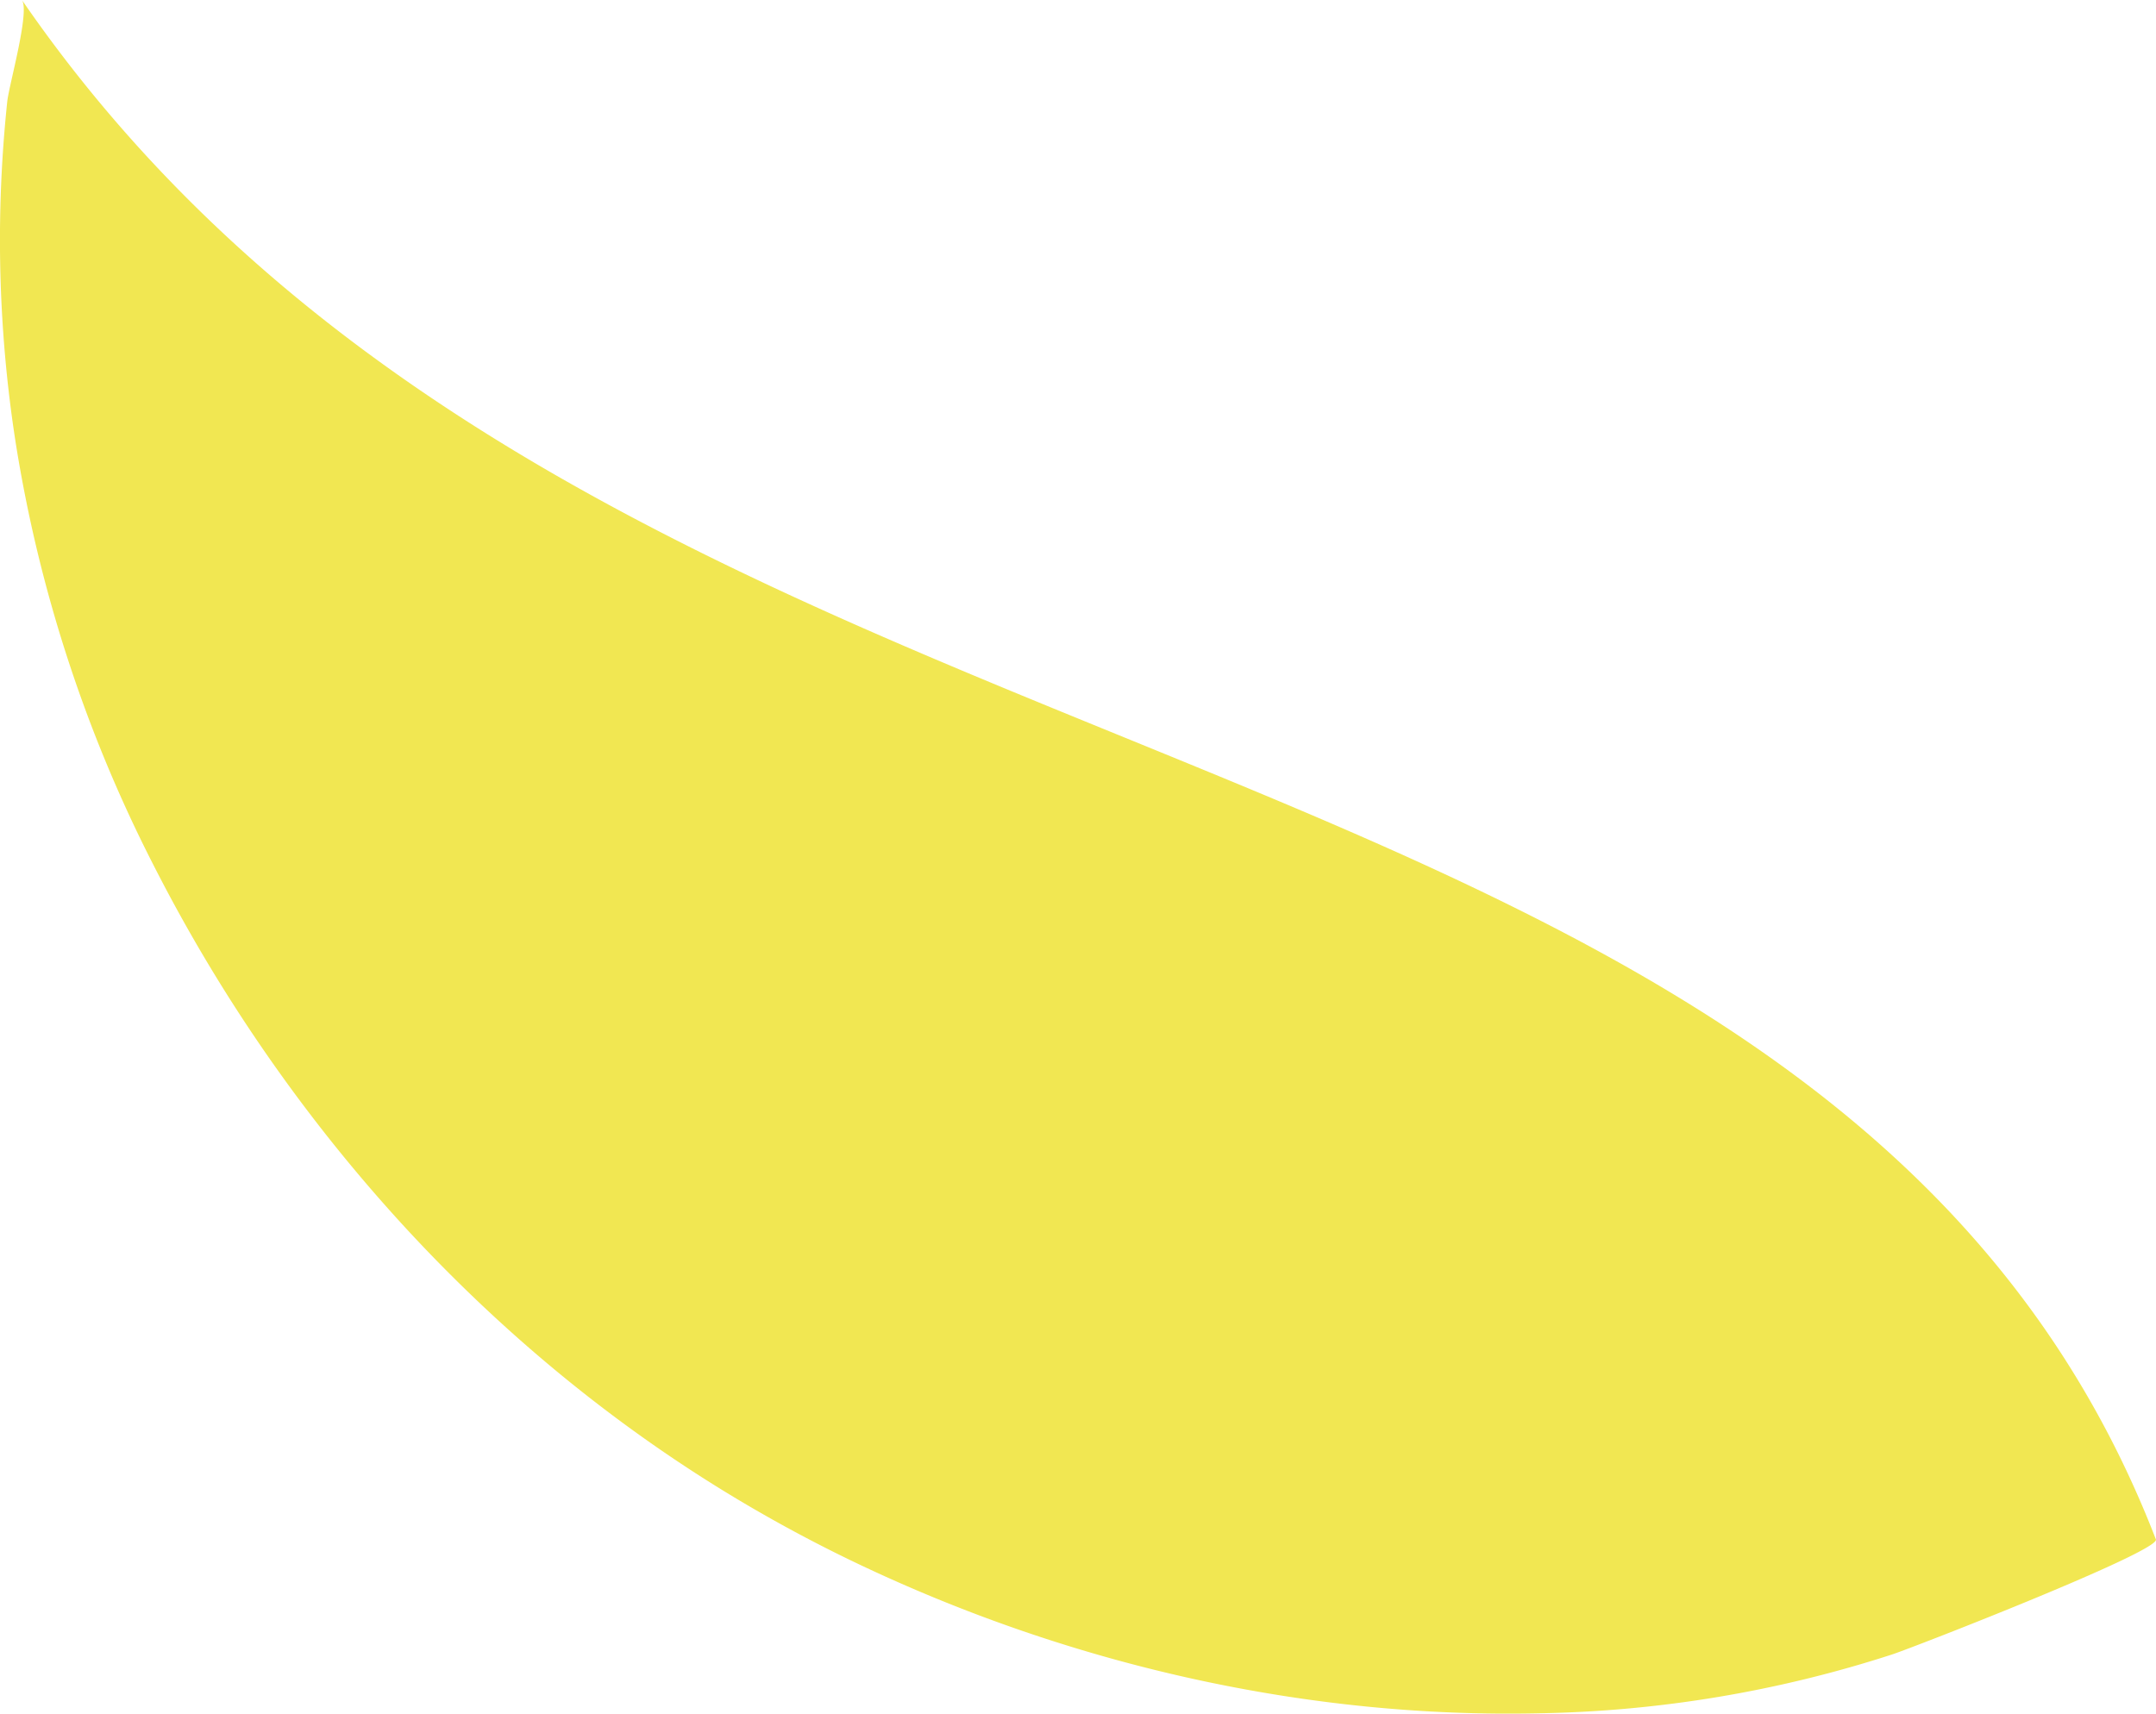 <svg height="308.68" viewBox="0 0 388.27 308.68" width="388.27" xmlns="http://www.w3.org/2000/svg"><path d="M3.95 0C5.4 2.11 1.63 15.27 1.31 18.27.56 25.38.13 32.51.02 39.67c-.2 13.49.75 26.98 2.84 40.31a254.57 254.57 0 0024.7 75.69c23.66 46.59 60.13 87.34 105.03 114.27 7.29 4.37 14.78 8.38 22.47 12.02 37.95 17.96 80.32 27.63 122.35 26.66a217.7 217.7 0 0063.33-10.59c4.06-1.34 48.33-18.6 47.51-20.73C327.99 121.52 108.07 151.25 3.95 0" fill="#f1e752"/></svg>